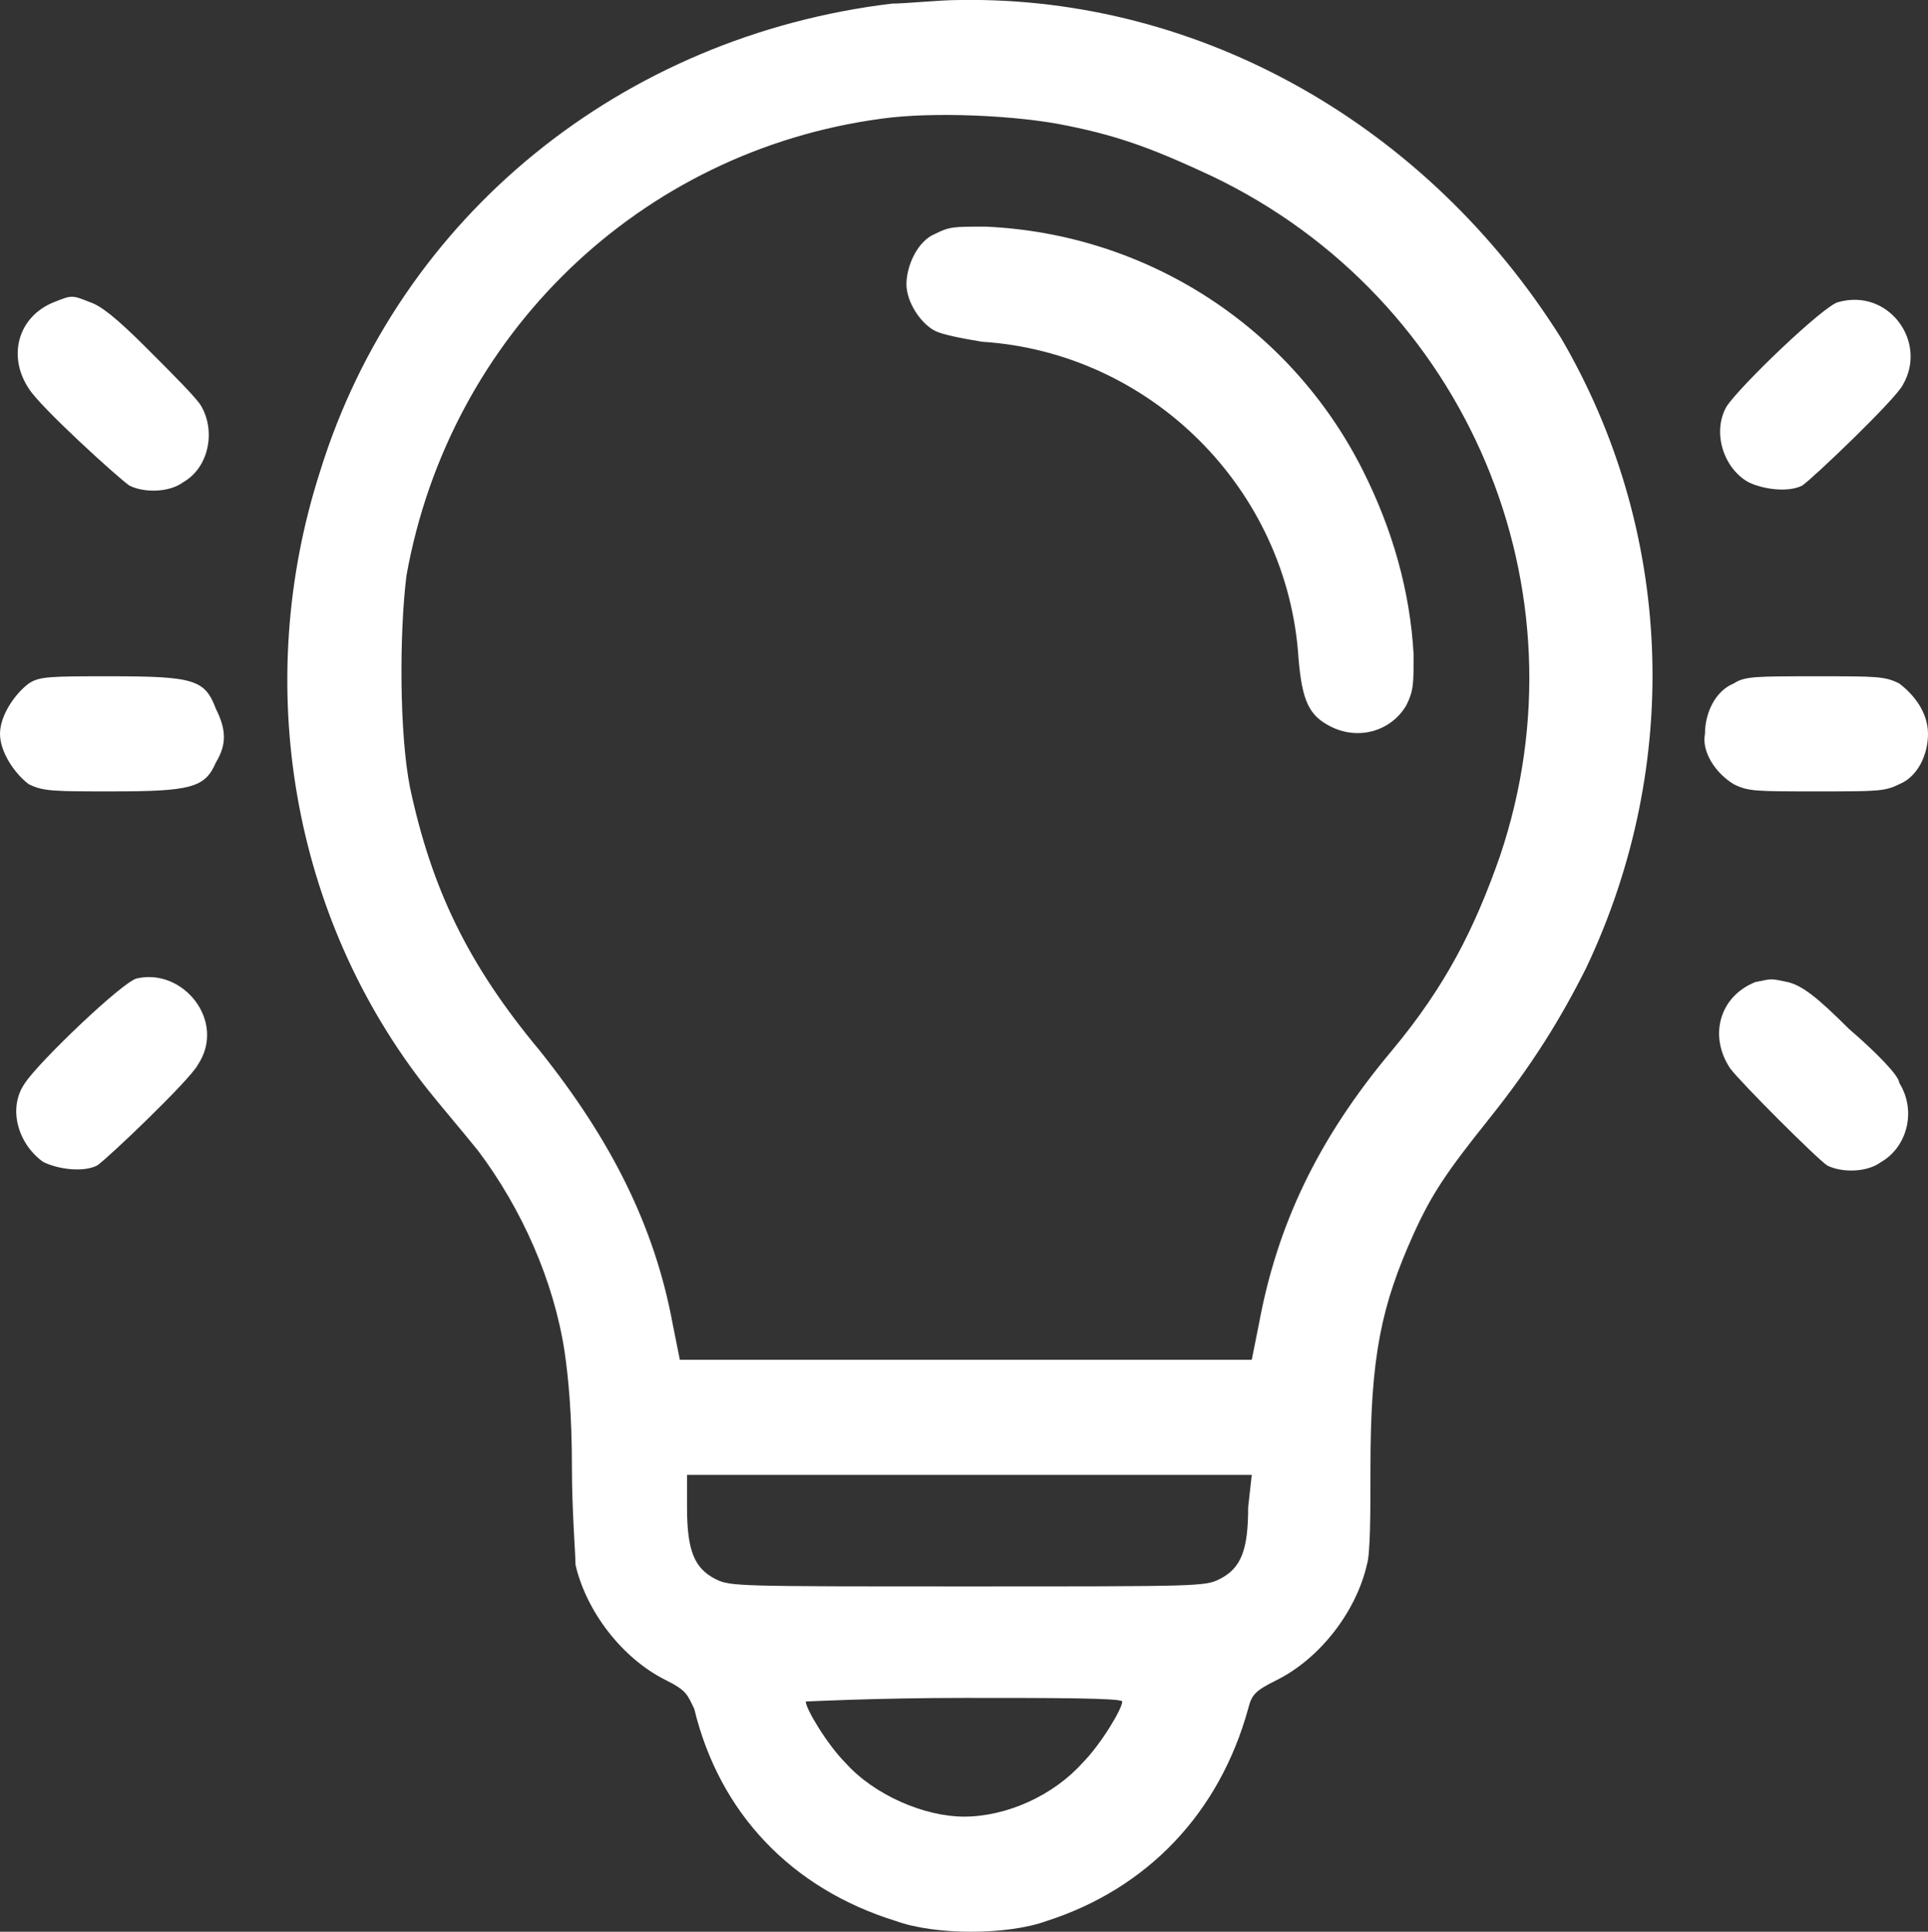 <?xml version="1.0" encoding="utf-8"?>
<!-- Generator: Adobe Illustrator 21.1.0, SVG Export Plug-In . SVG Version: 6.00 Build 0)  -->
<svg version="1.1" id="Layer_1" xmlns="http://www.w3.org/2000/svg" xmlns:xlink="http://www.w3.org/1999/xlink" x="0px" y="0px"
	 width="53.6px" height="53.7px" viewBox="0 0 53.6 53.7" style="enable-background:new 0 0 53.6 53.7;" xml:space="preserve">
<rect x="0" y="0" width="53.6" height="53.7" fill="#333333" stroke="none"/>
<style type="text/css">
	.st0{fill:#FFFFFF;}
</style>
<g>
	<g>
		<path class="st0" d="M26.7,0c-0.6,0-1.5,0.1-1.9,0.1C17.3,1,11.1,6,8.9,13.1C7,19,8.1,25.5,11.9,30.3c0.4,0.5,1,1.2,1.4,1.7
			c1.2,1.6,2.1,3.6,2.4,5.6c0.1,0.7,0.2,1.7,0.2,3.2c0,1.2,0.1,2.4,0.1,2.7c0.3,1.3,1.3,2.6,2.5,3.2c0.6,0.3,0.6,0.4,0.8,0.8
			c0.7,2.9,2.7,5,5.6,5.9c1.1,0.4,3.1,0.4,4.2,0c2.8-0.9,4.8-3,5.6-5.9c0.1-0.4,0.2-0.5,0.8-0.8c1.2-0.6,2.2-1.9,2.5-3.2
			c0.1-0.3,0.1-1.5,0.1-2.7c0-3.1,0.3-4.5,1.2-6.5c0.5-1.1,0.9-1.7,2.1-3.2c1.2-1.5,2-2.8,2.7-4.2c2.7-5.7,2.4-12.2-0.7-17.5
			C39.7,3.5,33.4-0.1,26.7,0z M30.1,49c-0.8,0.9-2.1,1.5-3.3,1.5c-1.1,0-2.5-0.6-3.3-1.5c-0.5-0.5-1.1-1.5-1.1-1.7
			c0,0,2-0.1,4.4-0.1s4.4,0,4.4,0.1C31.2,47.5,30.6,48.5,30.1,49z M34.7,41.9c0,1.2-0.2,1.7-0.8,2c-0.4,0.2-0.6,0.2-7,0.2
			s-6.6,0-7-0.2c-0.6-0.3-0.8-0.8-0.8-2V41h15.7L34.7,41.9L34.7,41.9z M41.7,23.8c-0.7,2-1.5,3.6-3,5.4c-2.1,2.5-3.2,4.9-3.7,7.6
			l-0.2,1H18.9l-0.2-1c-0.5-2.7-1.7-5.1-3.7-7.6c-2-2.4-3-4.5-3.6-7.3c-0.3-1.5-0.3-4.3-0.1-5.9c1.2-6.7,6.5-11.8,13.2-12.7
			c1.4-0.2,3.8-0.1,5.2,0.2c1.5,0.3,2.5,0.7,4,1.4C40.8,8.3,44.2,16.4,41.7,23.8z M27.4,6.3c-0.9,0-1,0-1.4,0.2
			c-0.5,0.2-0.8,0.9-0.8,1.4S25.6,9,26,9.2c0.2,0.1,0.7,0.2,1.3,0.3c4.7,0.3,8.5,4.1,8.8,8.8c0.1,1.2,0.3,1.6,0.9,1.9
			c0.8,0.4,1.7,0.1,2.1-0.6c0.2-0.4,0.2-0.6,0.2-1.4c-0.1-1.8-0.6-3.5-1.4-5.1C35.9,9.1,31.9,6.5,27.4,6.3z M3.6,13.5
			c0.4,0.2,1.1,0.2,1.5-0.1C5.8,13,6,12,5.6,11.3c-0.1-0.2-0.8-0.9-1.5-1.6C3.2,8.8,2.8,8.5,2.5,8.4C2,8.2,2,8.2,1.5,8.4
			c-1,0.4-1.3,1.5-0.7,2.4C1.1,11.3,3.3,13.3,3.6,13.5z M48.6,13.4c0.4,0.2,1.1,0.3,1.5,0.1c0.3-0.2,2.6-2.4,2.8-2.8
			c0.7-1.2-0.4-2.7-1.8-2.3c-0.4,0.1-2.7,2.3-3.1,2.9C47.6,12,47.9,13,48.6,13.4z M3.1,18.8c-1.7,0-2,0-2.3,0.2
			C0.4,19.3,0,19.9,0,20.4s0.4,1.1,0.8,1.4C1.2,22,1.5,22,3.1,22c2.2,0,2.6-0.1,2.9-0.8c0.3-0.5,0.3-0.9,0-1.5
			C5.7,18.9,5.4,18.8,3.1,18.8z M48.2,21.8c0.4,0.2,0.6,0.2,2.3,0.2c1.7,0,1.9,0,2.3-0.2c0.5-0.2,0.8-0.8,0.8-1.4
			c0-0.6-0.4-1.1-0.8-1.4c-0.4-0.2-0.6-0.2-2.3-0.2c-1.7,0-2,0-2.3,0.2c-0.5,0.2-0.8,0.8-0.8,1.4C47.3,20.9,47.7,21.5,48.2,21.8z
			 M3.8,27.2c-0.4,0.1-2.7,2.3-3.1,2.9c-0.5,0.7-0.2,1.7,0.5,2.2c0.4,0.2,1.1,0.3,1.5,0.1C3,32.2,5.3,30,5.5,29.6
			C6.3,28.4,5.1,26.9,3.8,27.2z M51.4,28.6c-0.9-0.9-1.3-1.2-1.7-1.3c-0.5-0.1-0.4-0.1-0.9,0c-1,0.4-1.3,1.5-0.7,2.4
			c0.3,0.4,2.4,2.5,2.7,2.7c0.4,0.2,1.1,0.2,1.5-0.1c0.7-0.4,1-1.4,0.5-2.2C52.8,29.9,52.1,29.2,51.4,28.6z"/>
	</g>
</g>
</svg>
